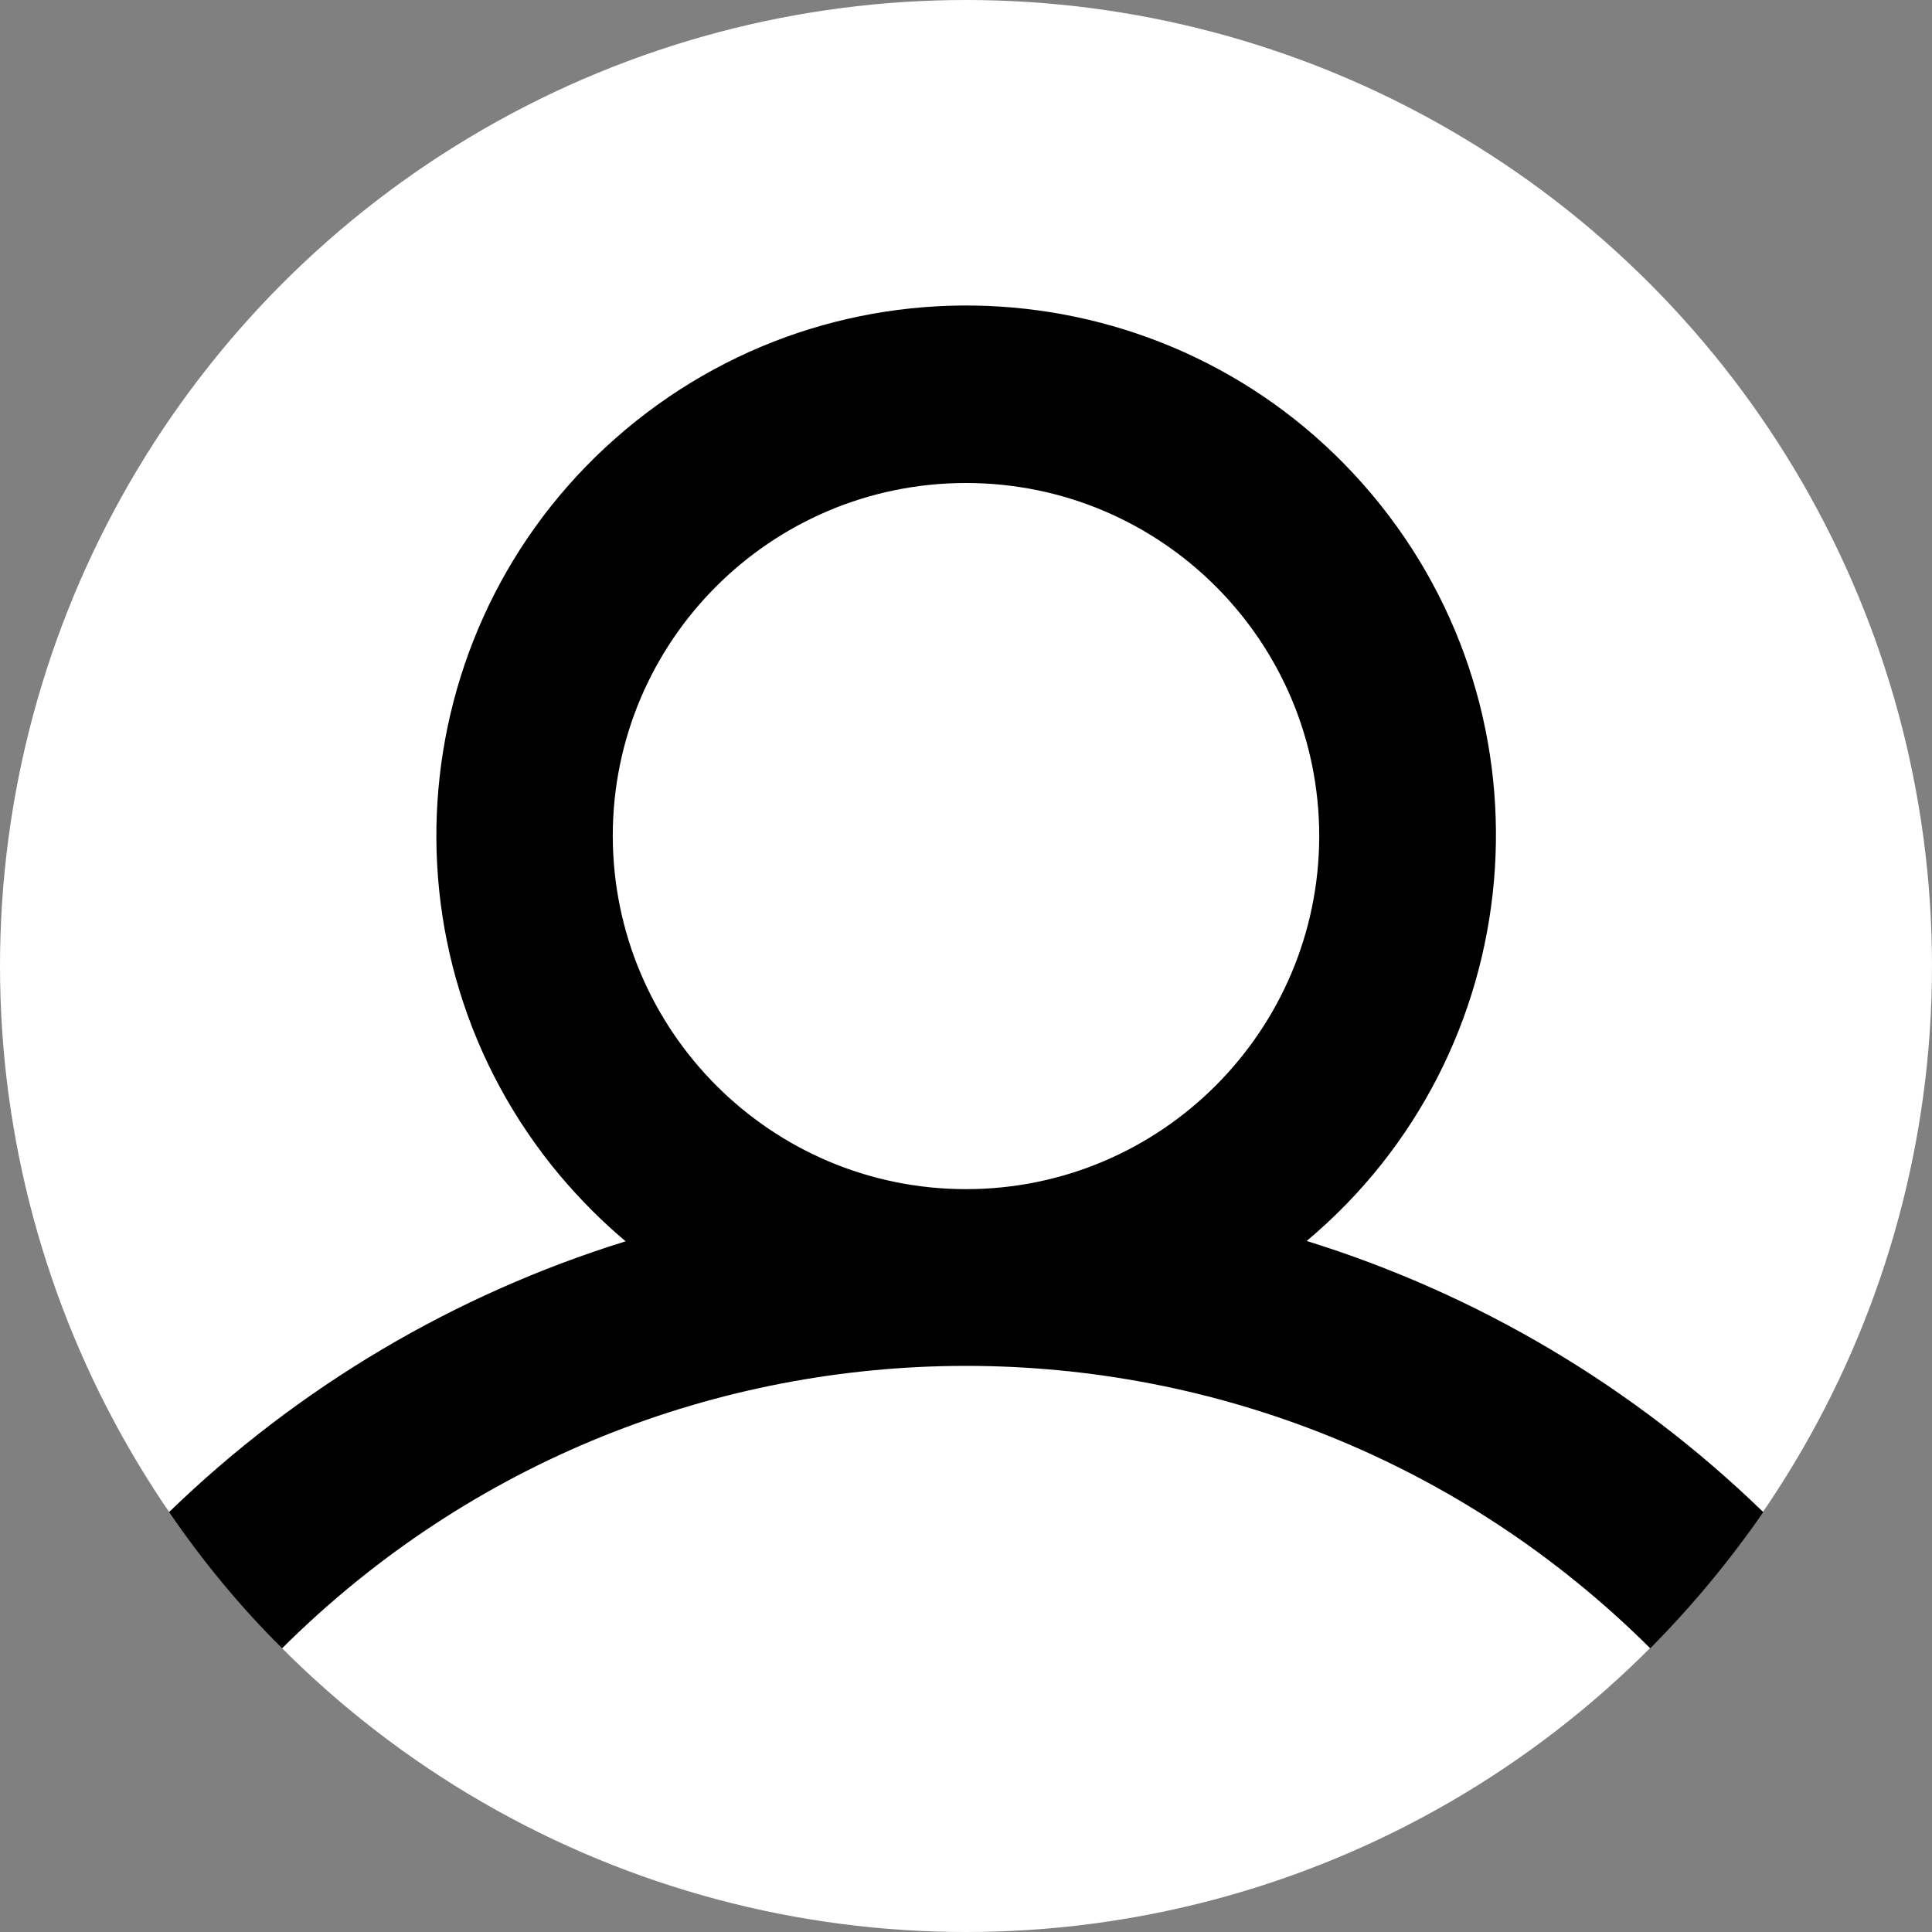 <?xml version="1.0" encoding="utf-8"?>
<!-- Generator: Adobe Illustrator 23.0.3, SVG Export Plug-In . SVG Version: 6.00 Build 0)  -->
<svg version="1.1" id="Слой_1" xmlns="http://www.w3.org/2000/svg" xmlns:xlink="http://www.w3.org/1999/xlink" x="0px" y="0px"
	 viewBox="0 0 60 60" style="enable-background:new 0 0 60 60;" xml:space="preserve">
<rect x="0" y="0" width="60" height="60" fill="#808080" stroke="none"/>
<style type="text/css">
	.st0{fill:#FFFFFF;}
</style>
<g>
	<circle class="st0" cx="30" cy="30" r="30"/>
	<path d="M40.58,38.54c6.96-5.84,7.87-16.22,2.03-23.18S26.39,7.5,19.43,13.34c-6.96,5.84-7.87,16.22-2.03,23.18
		c0.62,0.73,1.29,1.41,2.03,2.03c-5.32,1.65-10.18,4.53-14.18,8.41c1.04,1.52,2.21,2.94,3.51,4.23c11.74-11.69,30.73-11.7,42.49,0
		c1.29-1.3,2.47-2.72,3.51-4.23C50.75,43.07,45.9,40.19,40.58,38.54z M30,36.93c-6.05,0-10.96-4.91-10.97-10.97
		C19.03,19.91,23.94,15,30,15s10.97,4.91,10.97,10.97C40.96,32.02,36.05,36.93,30,36.93z"/>
</g>
</svg>
